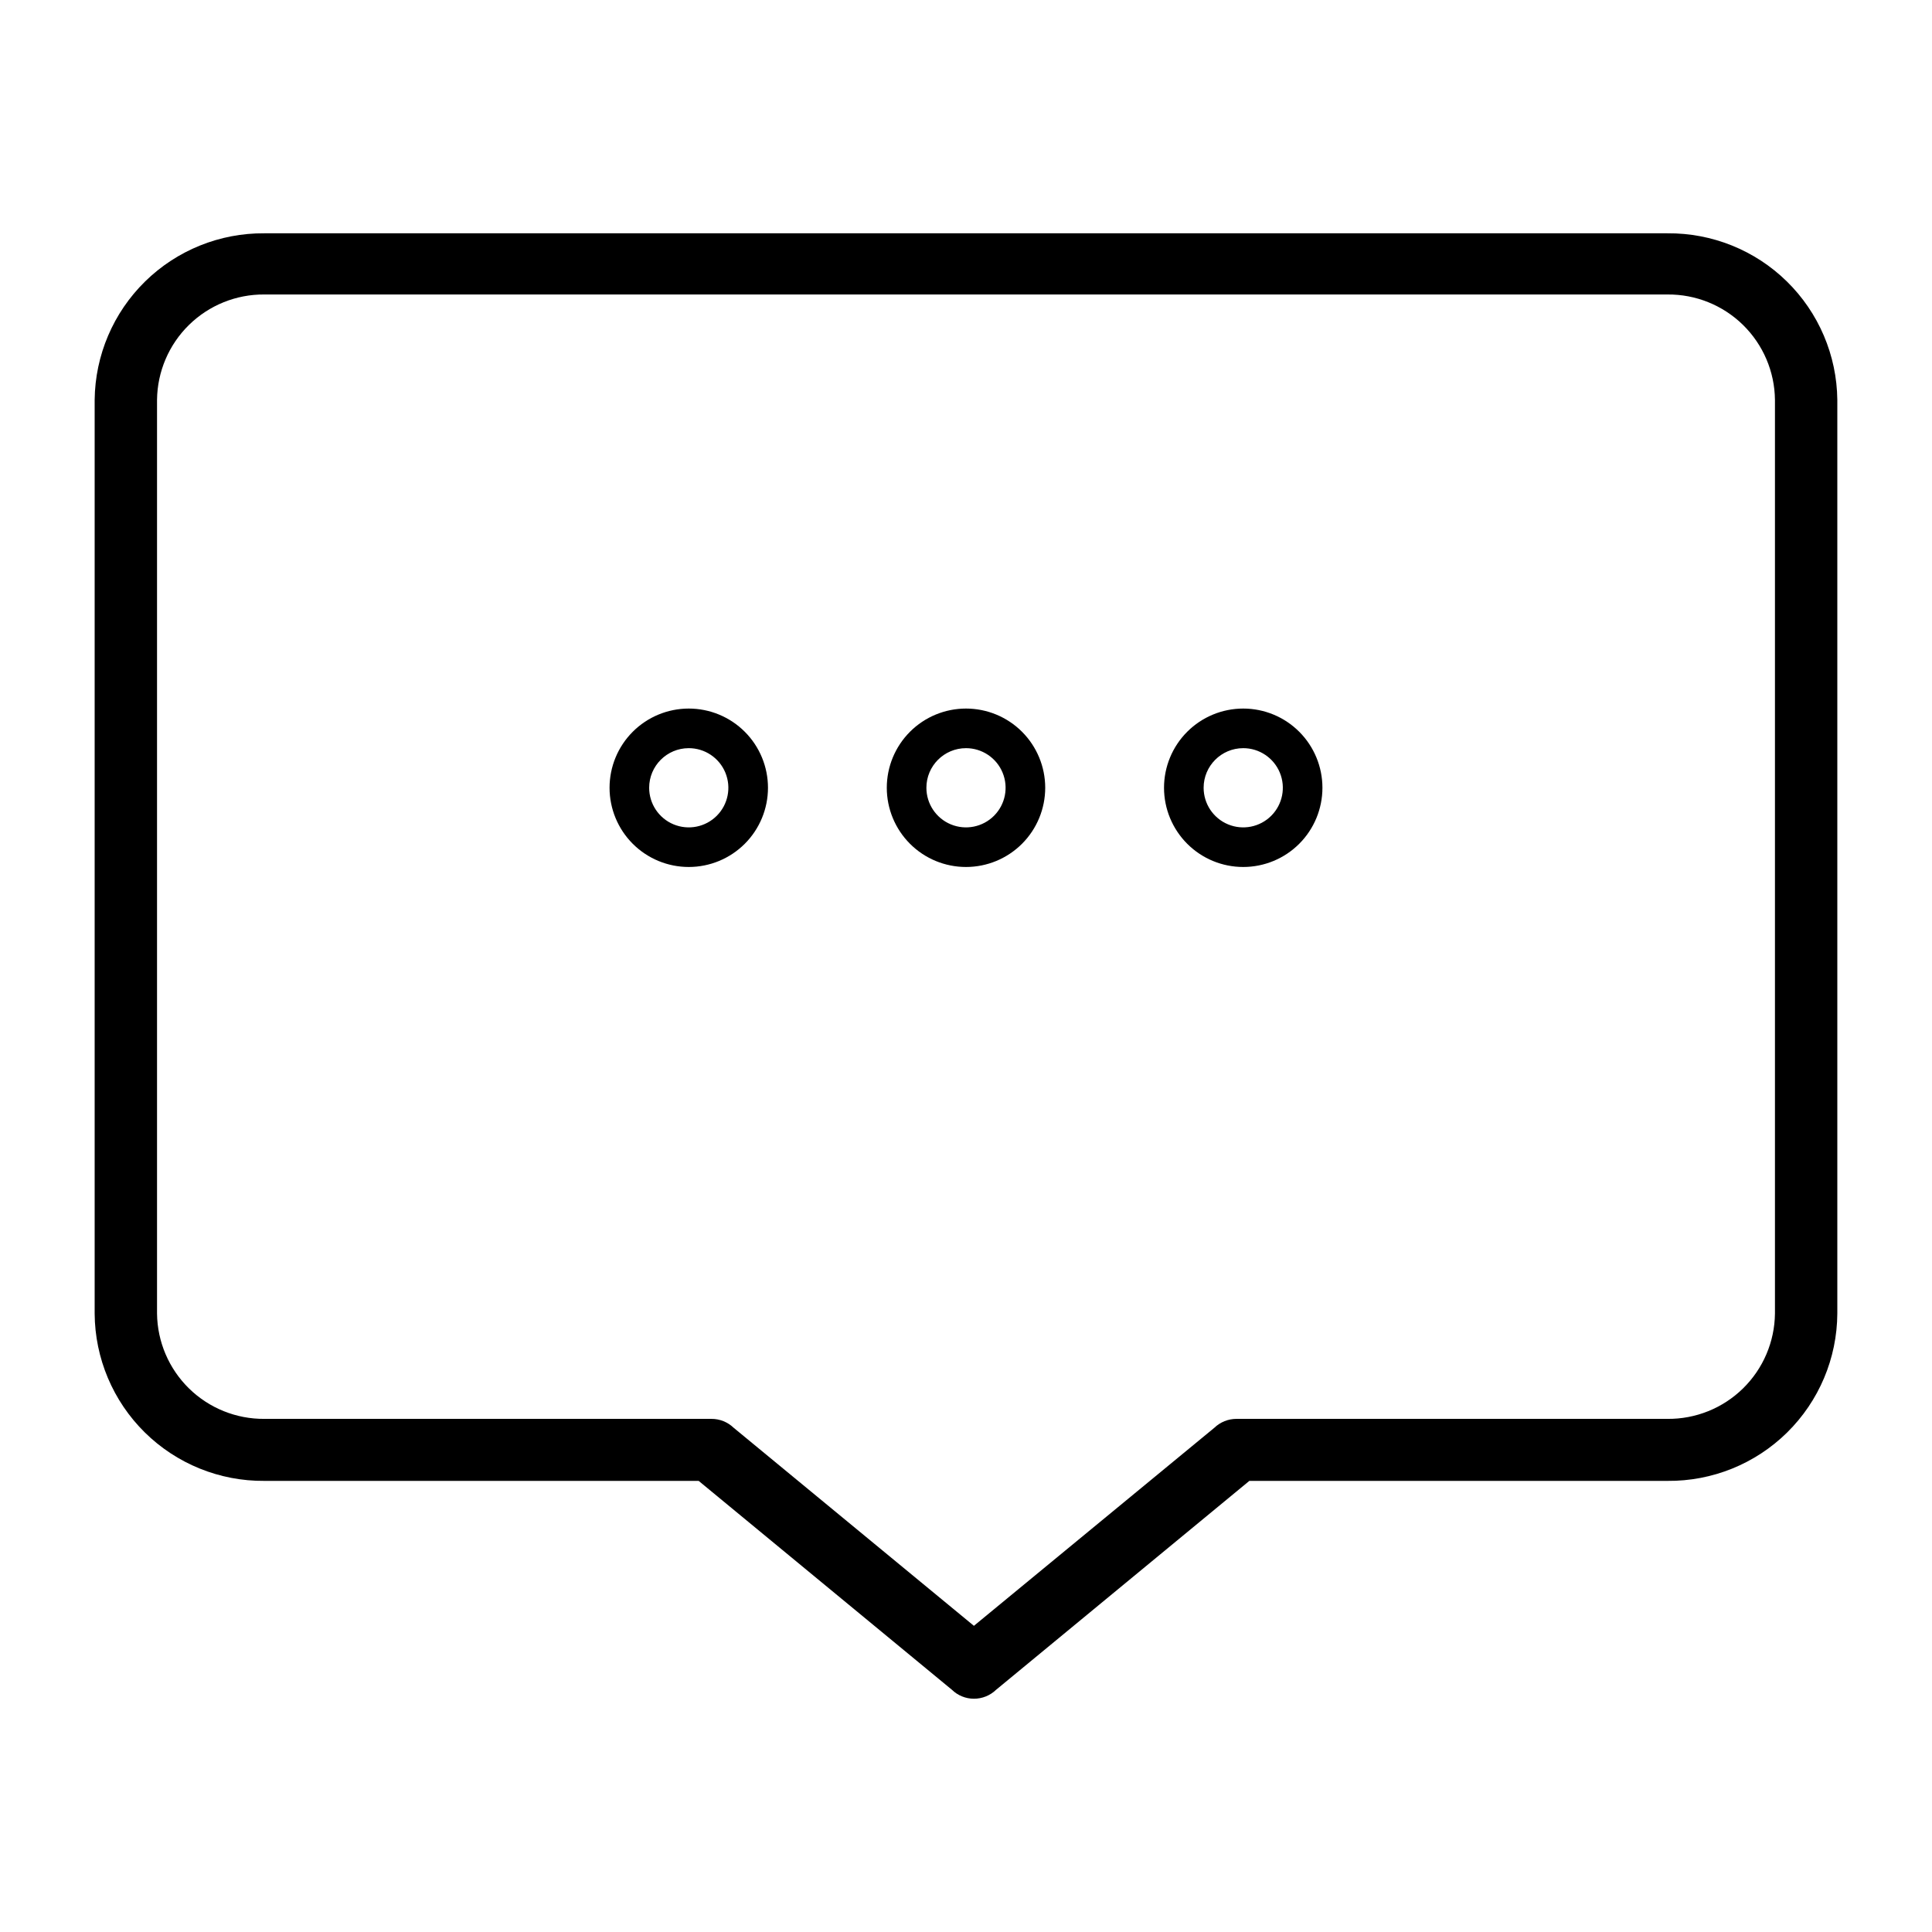 <?xml version="1.0" encoding="UTF-8"?>
<!-- Uploaded to: SVG Repo, www.svgrepo.com, Generator: SVG Repo Mixer Tools -->
<svg fill="#000000" width="800px" height="800px" version="1.1" viewBox="144 144 512 512" xmlns="http://www.w3.org/2000/svg">
 <g>
  <path d="m402.1 594.18c-2.176 0-4.266-0.848-5.824-2.363l-67.125-55.367h-115.09c-11.852 0.098-23.25-4.519-31.688-12.84-8.438-8.32-13.219-19.656-13.289-31.504v-242.14c0.125-11.812 4.93-23.094 13.363-31.367 8.43-8.273 19.801-12.867 31.613-12.77h371.82c11.824-0.109 23.207 4.477 31.648 12.75 8.441 8.277 13.254 19.566 13.379 31.387v242.14c-0.066 11.859-4.856 23.199-13.305 31.523-8.449 8.32-19.863 12.934-31.723 12.82h-110.79l-67.121 55.367c-1.578 1.523-3.688 2.371-5.879 2.363zm-188.04-372.14c-7.473-0.059-14.66 2.852-19.992 8.082-5.328 5.234-8.371 12.367-8.453 19.836v242.14c0.082 7.469 3.125 14.602 8.453 19.836 5.332 5.231 12.52 8.141 19.992 8.082h118.5c2.191-0.004 4.297 0.844 5.875 2.363l63.66 52.48 63.711-52.48c1.578-1.52 3.688-2.367 5.879-2.363h114.2c7.481 0.07 14.68-2.828 20.023-8.062s8.391-12.375 8.473-19.855v-242.14c-0.082-7.477-3.129-14.617-8.473-19.855-5.344-5.234-12.543-8.133-20.023-8.062z"/>
  <path d="m400 342.27c4.242 0 8.07 2.559 9.695 6.481s0.727 8.438-2.273 11.438c-3.004 3.004-7.519 3.902-11.441 2.277s-6.477-5.453-6.477-9.699c0-5.797 4.699-10.496 10.496-10.496m0-10.496c-5.57 0-10.91 2.211-14.844 6.148-3.938 3.938-6.148 9.277-6.148 14.844s2.211 10.906 6.148 14.844c3.934 3.938 9.273 6.148 14.844 6.148 5.566 0 10.906-2.211 14.844-6.148 3.934-3.938 6.148-9.277 6.148-14.844s-2.215-10.906-6.148-14.844c-3.938-3.938-9.277-6.148-14.844-6.148z"/>
  <path d="m326.53 342.27c4.246 0 8.07 2.559 9.695 6.481s0.727 8.438-2.273 11.438c-3.004 3.004-7.516 3.902-11.441 2.277-3.922-1.625-6.477-5.453-6.477-9.699 0-5.797 4.699-10.496 10.496-10.496m0-10.496c-5.57 0-10.906 2.211-14.844 6.148s-6.148 9.277-6.148 14.844 2.211 10.906 6.148 14.844 9.273 6.148 14.844 6.148c5.566 0 10.906-2.211 14.844-6.148s6.148-9.277 6.148-14.844-2.211-10.906-6.148-14.844-9.277-6.148-14.844-6.148z"/>
  <path d="m473.47 342.27c4.242 0 8.07 2.559 9.695 6.481s0.727 8.438-2.277 11.438c-3 3.004-7.516 3.902-11.438 2.277s-6.477-5.453-6.477-9.699c0-5.797 4.699-10.496 10.496-10.496m0-10.496c-5.57 0-10.91 2.211-14.844 6.148-3.938 3.938-6.148 9.277-6.148 14.844s2.211 10.906 6.148 14.844c3.934 3.938 9.273 6.148 14.844 6.148 5.566 0 10.906-2.211 14.84-6.148 3.938-3.938 6.148-9.277 6.148-14.844s-2.211-10.906-6.148-14.844c-3.934-3.938-9.273-6.148-14.84-6.148z"/>
 </g>
</svg>